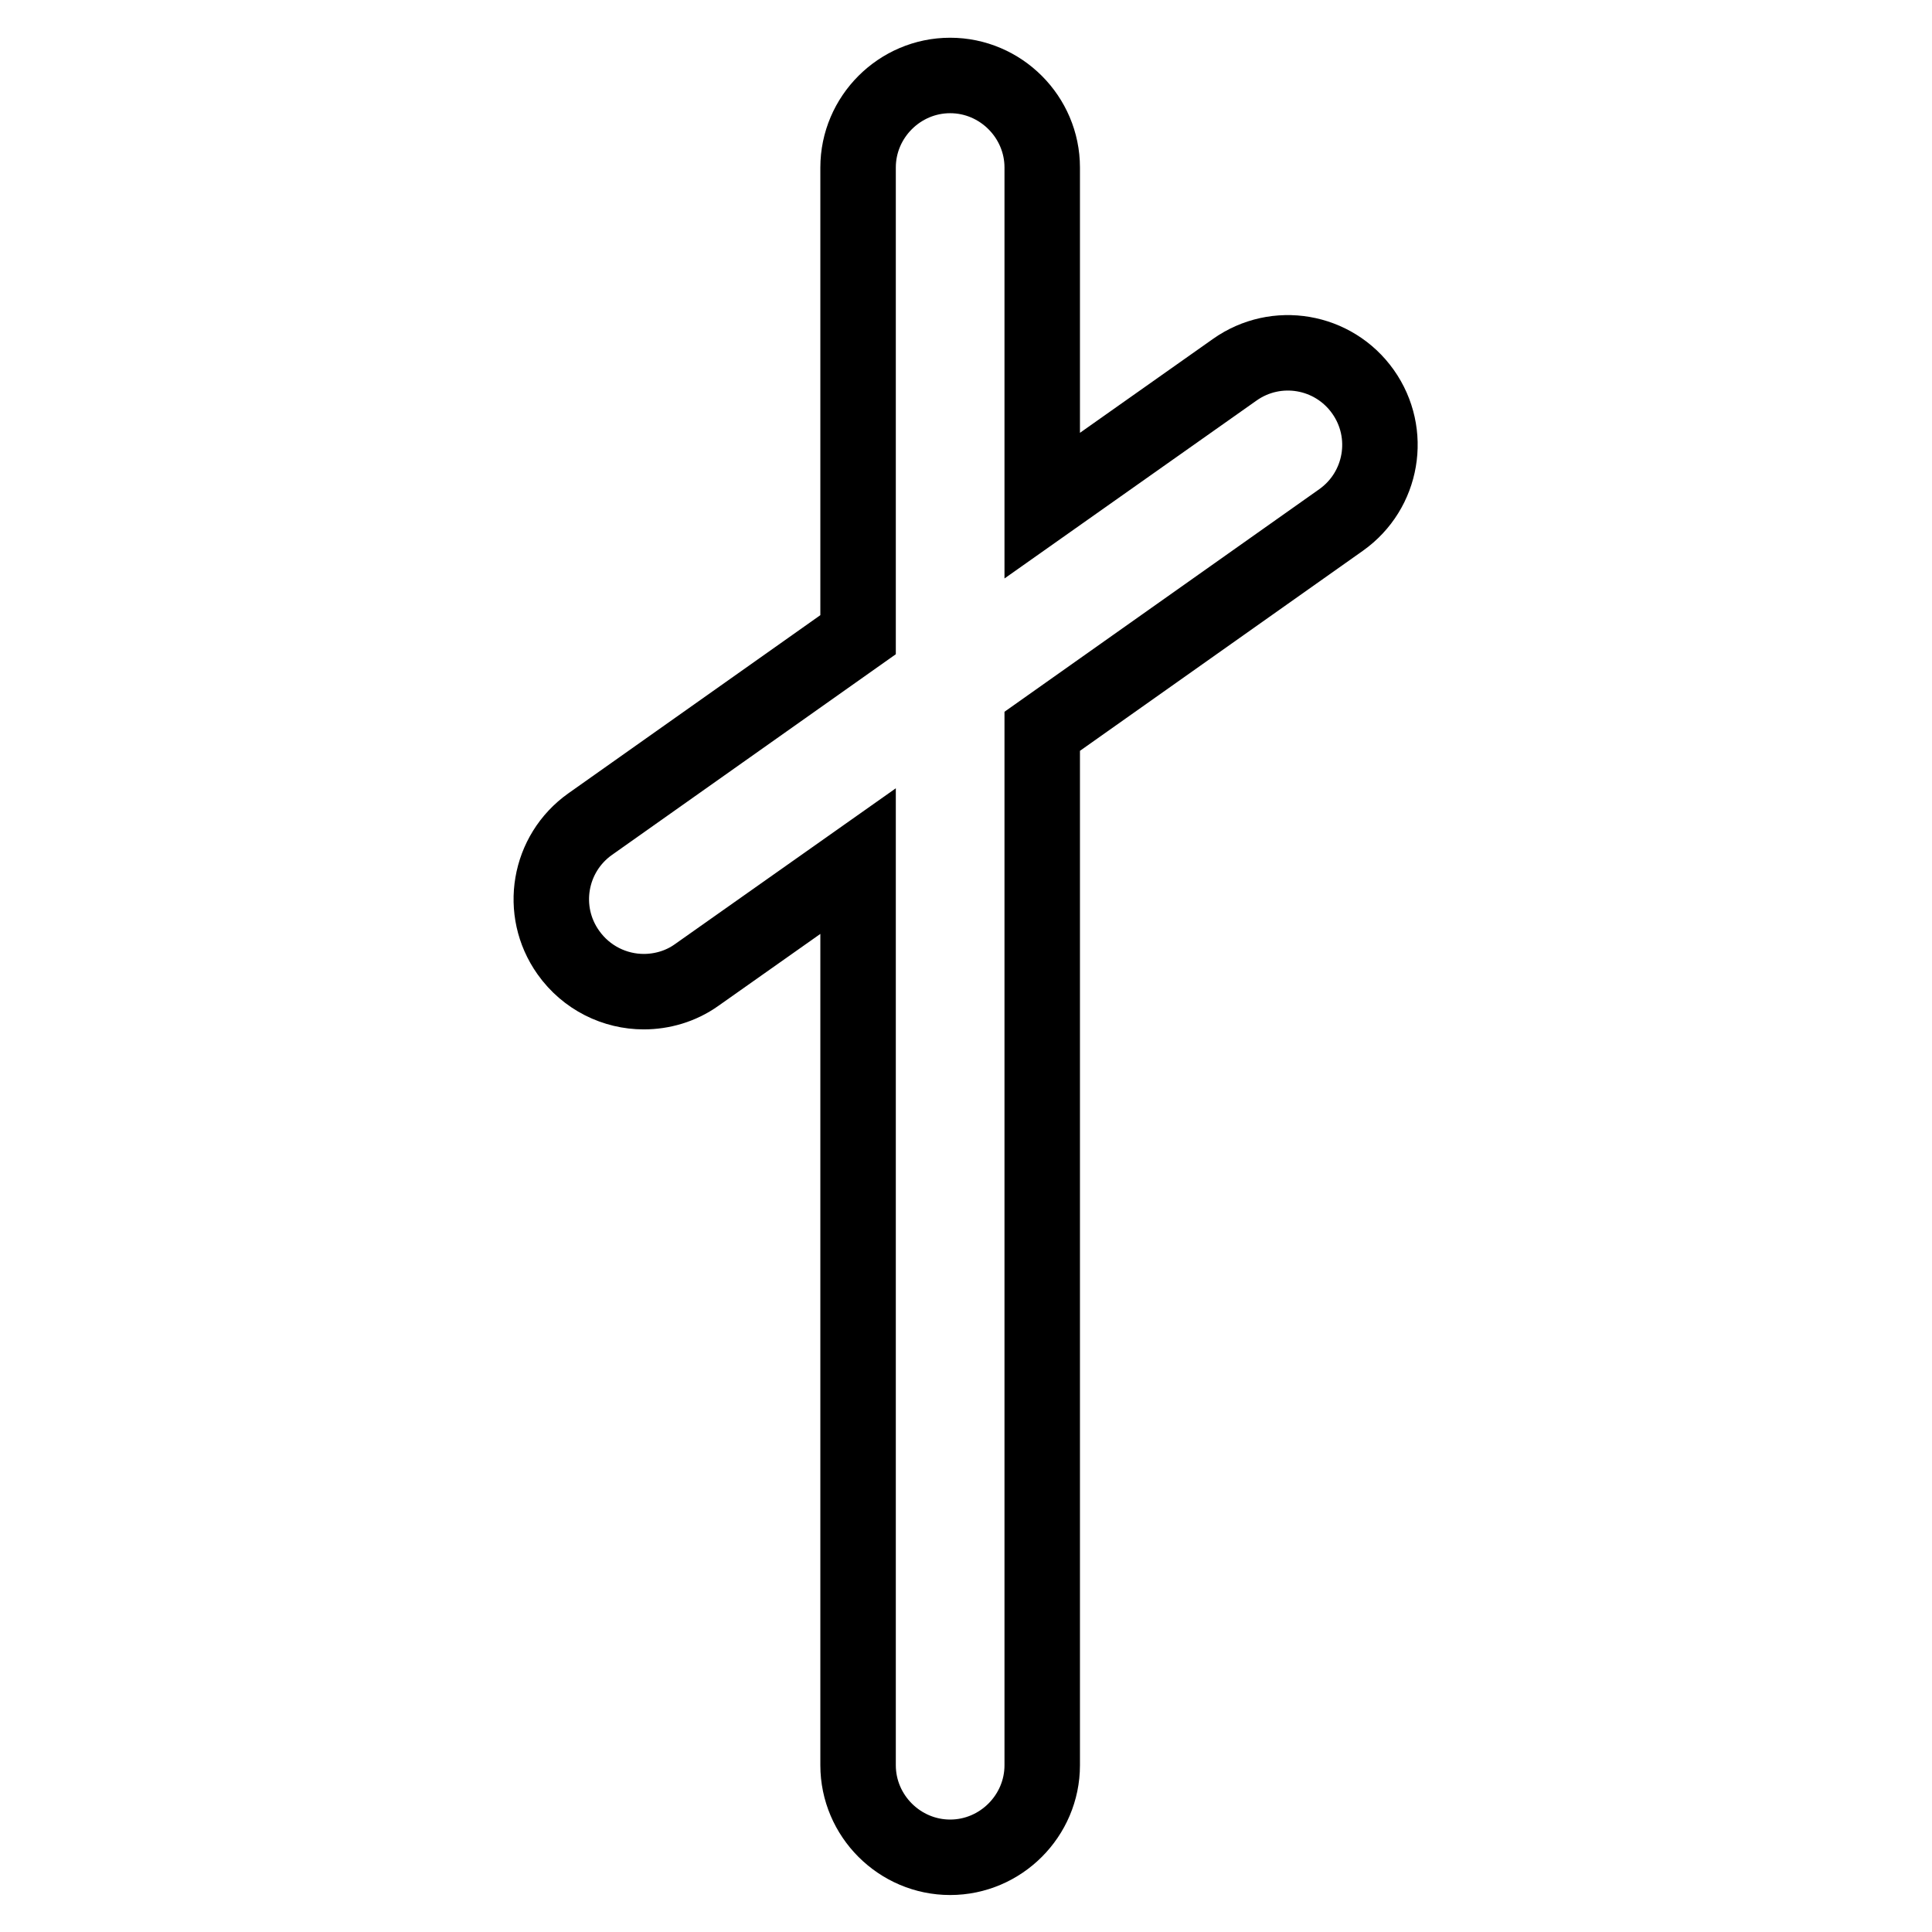 <?xml version="1.0" encoding="utf-8"?>
<!-- Svg Vector Icons : http://www.onlinewebfonts.com/icon -->
<!DOCTYPE svg PUBLIC "-//W3C//DTD SVG 1.1//EN" "http://www.w3.org/Graphics/SVG/1.1/DTD/svg11.dtd">
<svg version="1.1" xmlns="http://www.w3.org/2000/svg" xmlns:xlink="http://www.w3.org/1999/xlink" x="0px" y="0px" viewBox="0 0 256 256" enable-background="new 0 0 256 256" xml:space="preserve">
<g> <path stroke-width="10" fill-opacity="0" stroke="#000000"  d="M85.3,131.4c2.4,0,4.9-0.7,7-2.2l21.4-15.1v119.8c0,6.7,5.5,12.2,12.2,12.2c6.7,0,12.2-5.5,12.2-12.2v-137 l39.6-28c5.5-3.9,6.8-11.5,2.9-17c-3.9-5.5-11.5-6.8-17-2.9l-25.5,18V22.2c0-6.7-5.5-12.2-12.2-12.2c-6.7,0-12.2,5.5-12.2,12.2 v61.9l-35.5,25.1c-5.5,3.9-6.8,11.5-2.9,17C77.7,129.6,81.5,131.4,85.3,131.4z"/></g>
</svg>